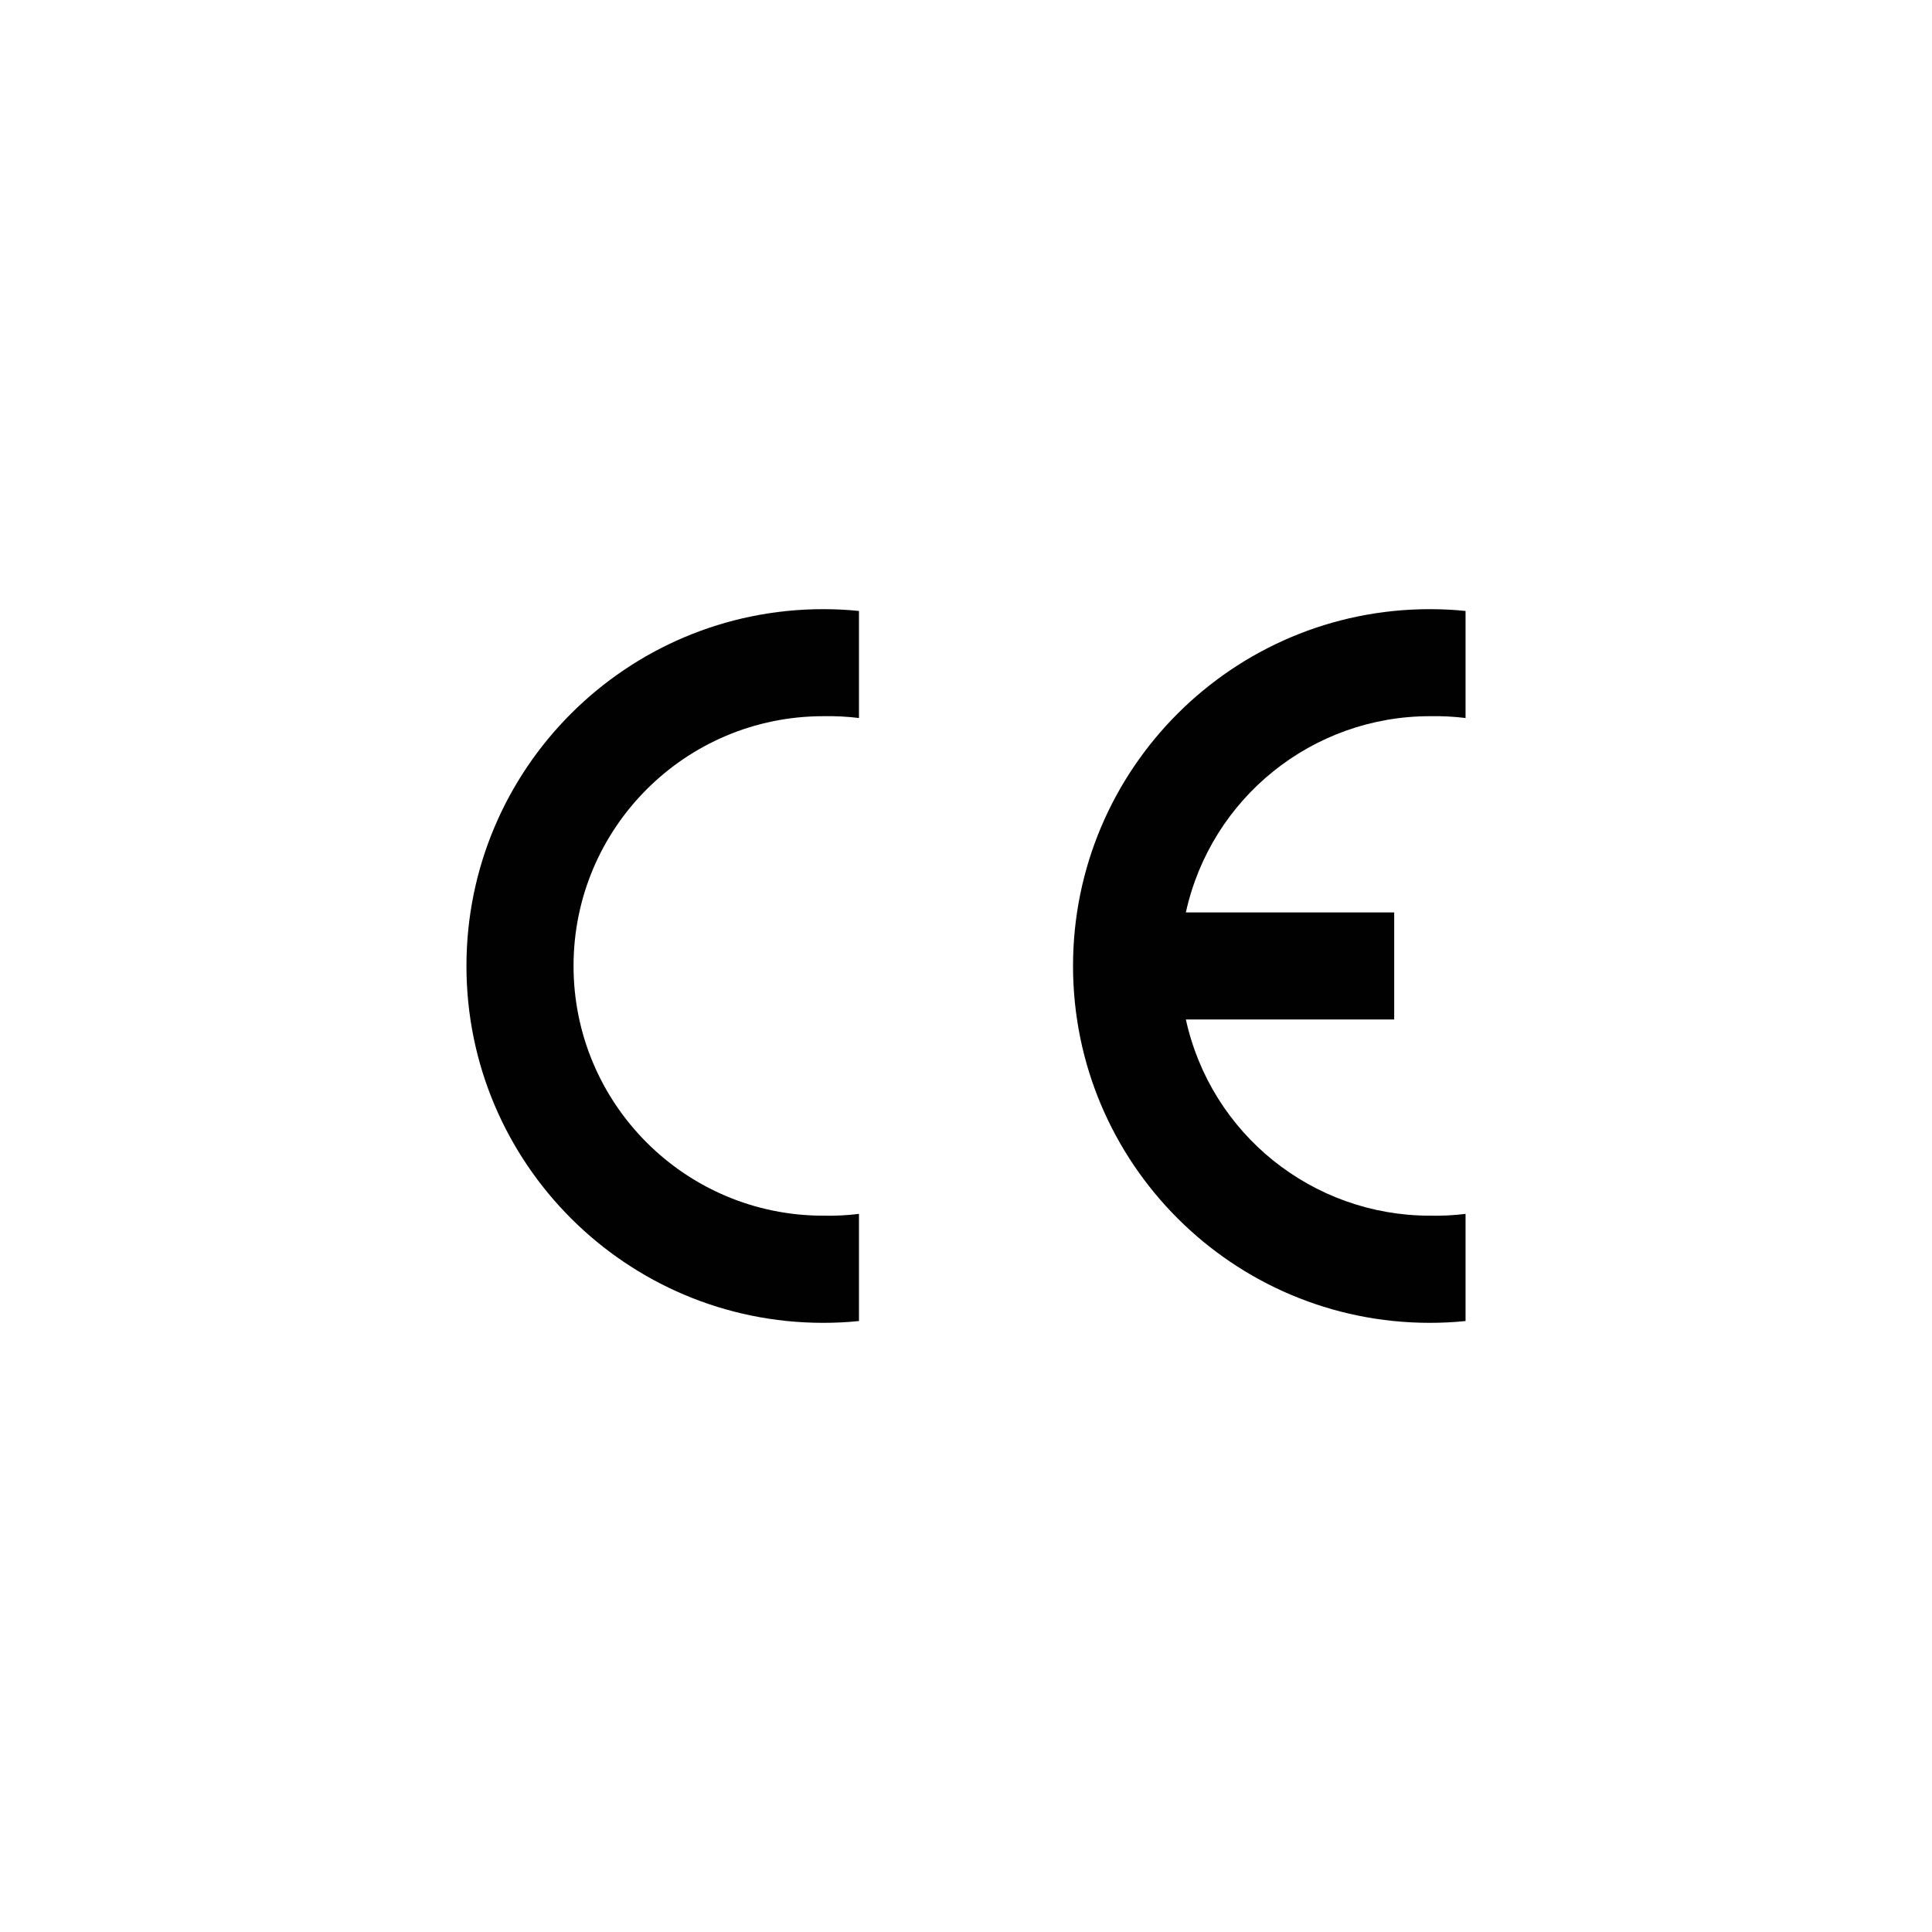 <?xml version="1.0" encoding="UTF-8"?> <svg xmlns="http://www.w3.org/2000/svg" id="Livello_2" data-name="Livello 2" viewBox="0 0 300 300"><defs><style> .cls-1 { fill: none; } .cls-2 { fill: #010101; fill-rule: evenodd; } </style></defs><g id="Livello_1-2" data-name="Livello 1"><g><rect class="cls-1" width="300" height="300"></rect><g><path class="cls-2" d="M133.38,205.13c-1.84.19-3.69.28-5.54.28-30.6,0-55.41-24.81-55.41-55.41s24.81-55.41,55.41-55.41c1.85,0,3.7.09,5.54.28v16.62c-1.84-.22-3.69-.32-5.54-.28-21.42,0-38.78,17.36-38.78,38.78s17.36,38.78,38.78,38.78c1.85.04,3.7-.05,5.54-.28v16.62Z"></path><path class="cls-2" d="M227.57,205.13c-1.84.19-3.69.28-5.54.28-30.6,0-55.41-24.81-55.41-55.41s24.81-55.41,55.41-55.41c1.85,0,3.7.09,5.54.28v16.62c-1.84-.22-3.69-.32-5.54-.28-18.22,0-33.98,12.68-37.89,30.47h32.35v16.62h-32.35c3.9,17.8,19.67,30.47,37.89,30.47,1.85.04,3.7-.05,5.54-.28v16.62Z"></path></g></g></g></svg> 